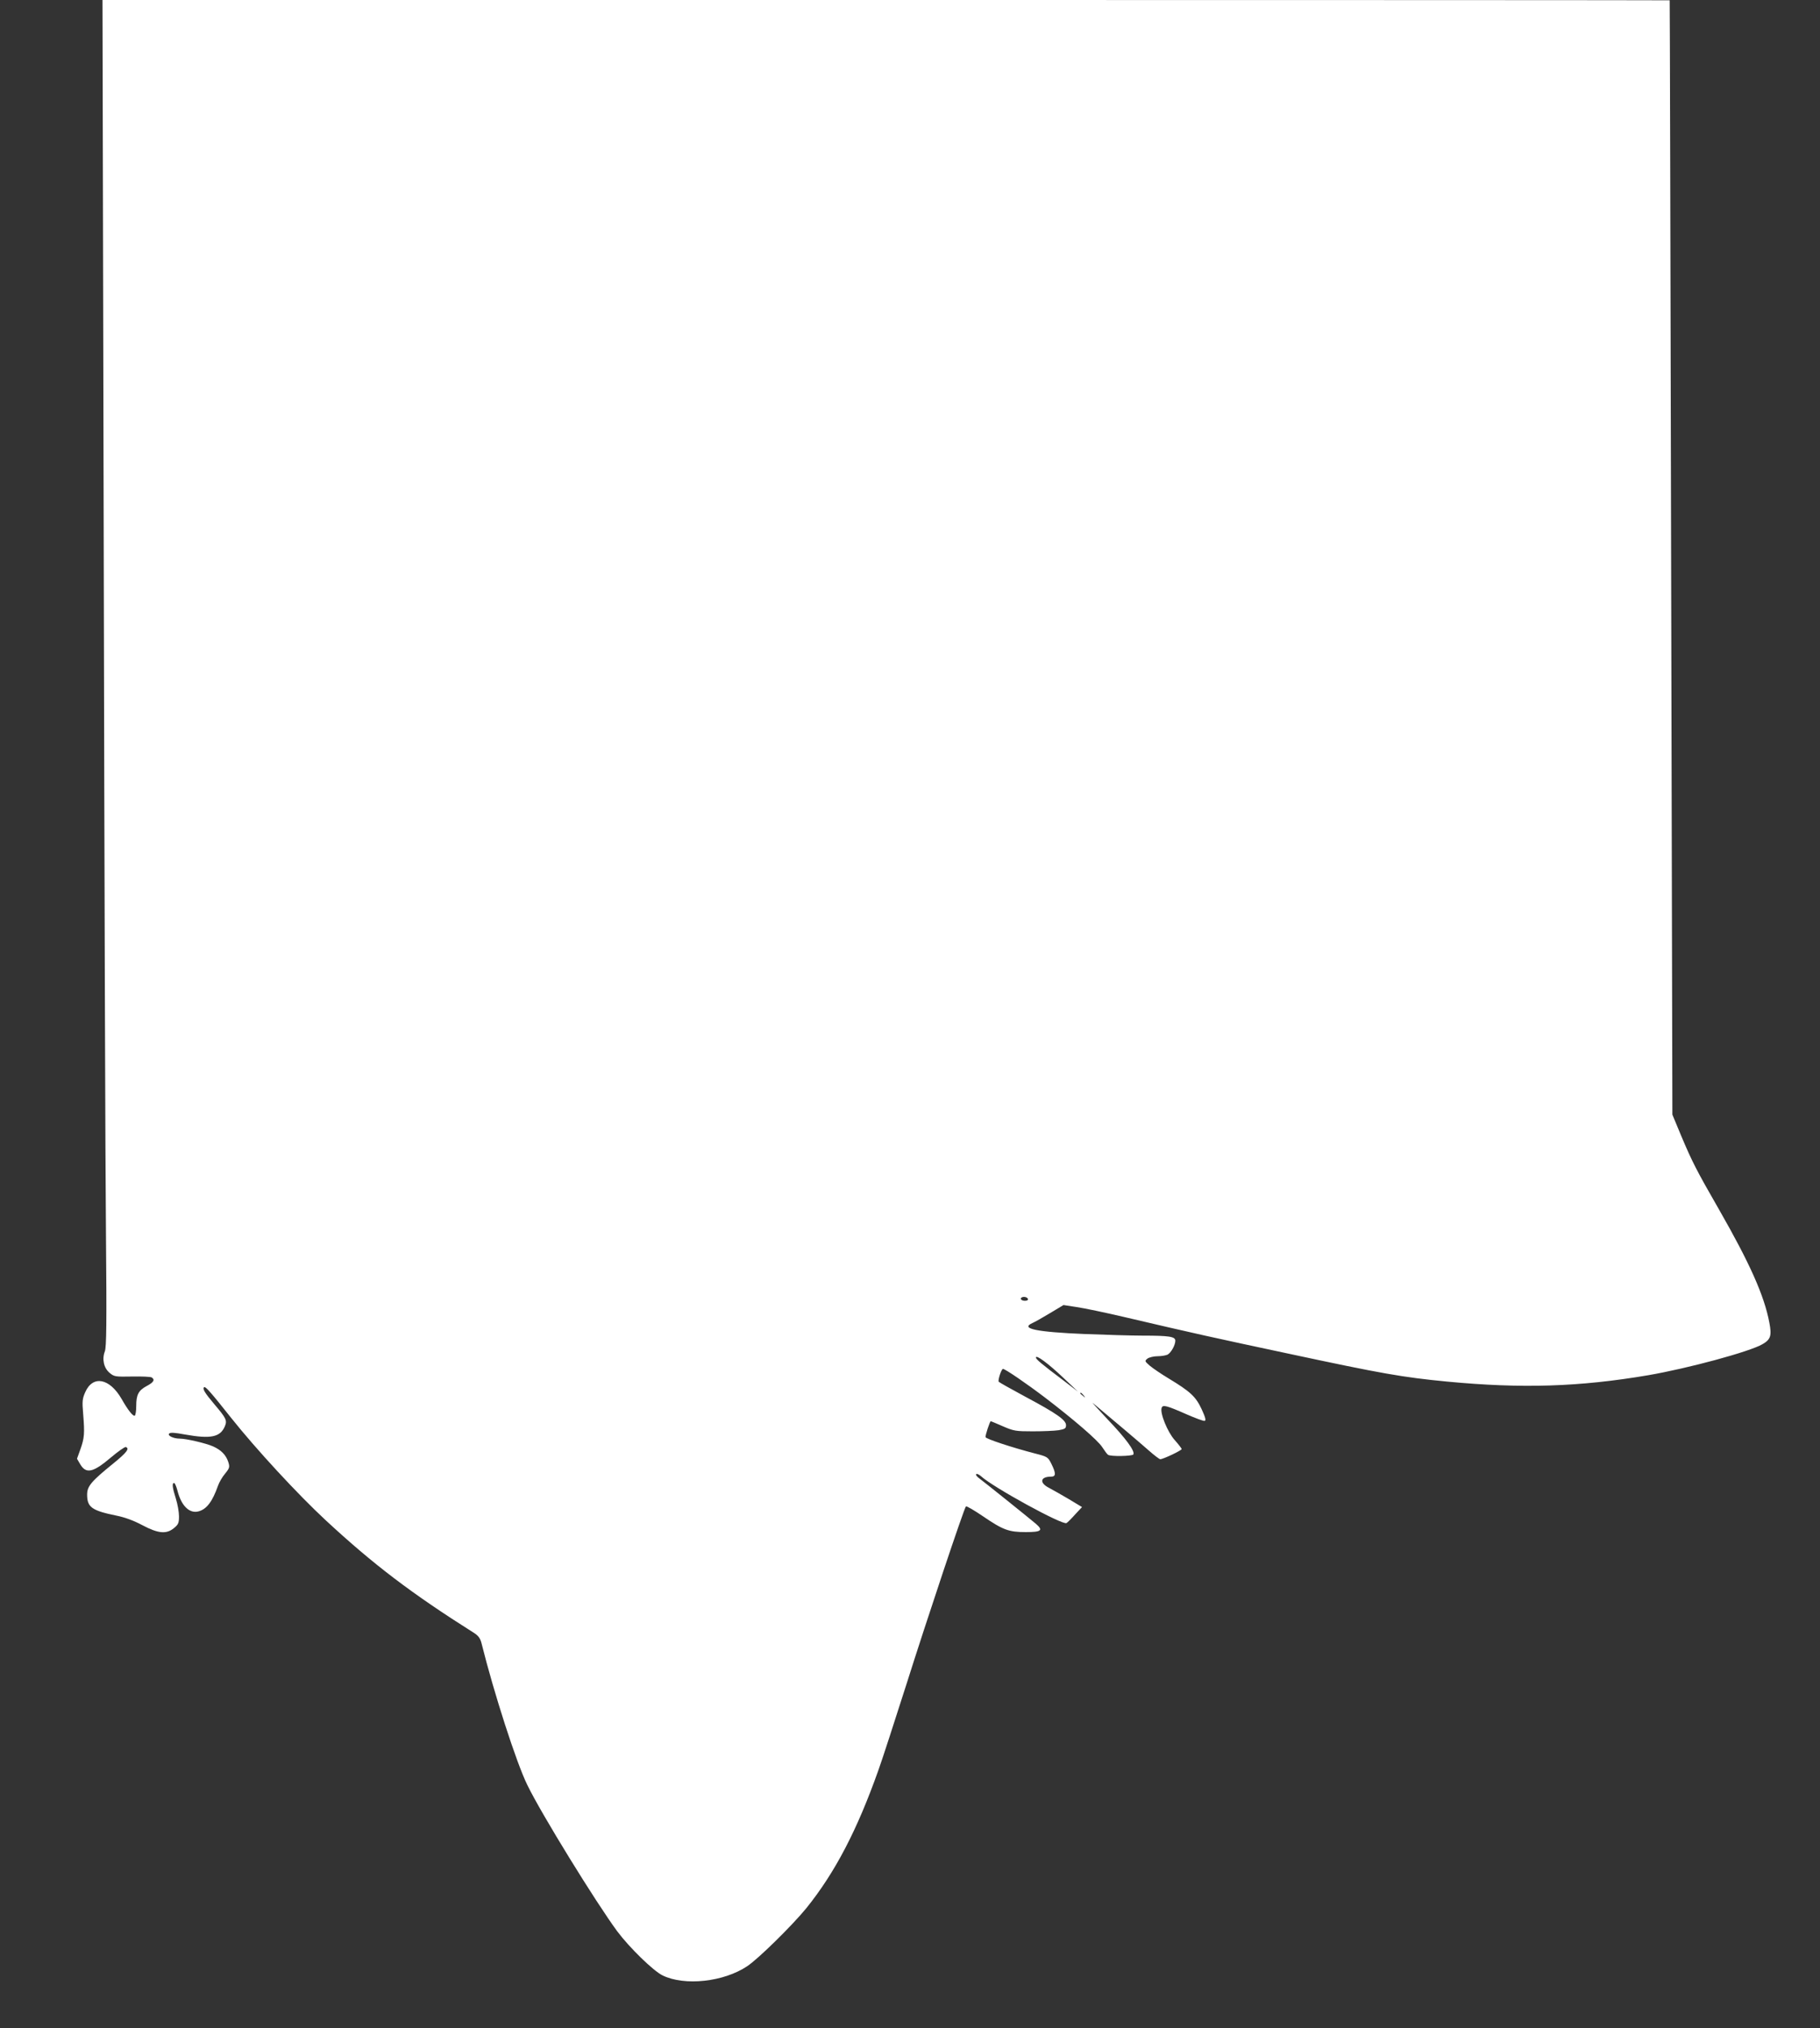 <?xml version="1.0" standalone="no"?>
<!DOCTYPE svg PUBLIC "-//W3C//DTD SVG 20010904//EN"
 "http://www.w3.org/TR/2001/REC-SVG-20010904/DTD/svg10.dtd">
<svg version="1.0" xmlns="http://www.w3.org/2000/svg"
 width="1149pt" height="1280pt" viewBox="0 0 1149 1280"
 preserveAspectRatio="xMidYMid meet">
<rect x="0" y="0" width="1149" height="1280" fill="#333333" stroke="none"/>
<g transform="translate(0,1280) scale(0.1,-0.1)"
fill="#ffffff" stroke="none">
<path d="M655 9258 c4 -1949 10 -3860 14 -4248 5 -571 3 -711 -7 -739 -19 -49
-7 -105 30 -136 29 -24 35 -25 142 -23 61 1 117 -1 124 -6 22 -14 12 -31 -32
-54 -52 -28 -66 -55 -66 -127 0 -30 -4 -56 -9 -60 -11 -6 -44 36 -83 105 -76
132 -182 152 -230 43 -18 -41 -20 -57 -13 -137 10 -123 8 -151 -17 -222 l-22
-61 20 -34 c37 -63 81 -54 193 41 46 39 89 69 95 67 26 -9 6 -35 -79 -104
-138 -112 -165 -143 -165 -196 0 -80 29 -101 185 -133 51 -10 109 -31 163 -60
102 -54 153 -58 201 -18 27 22 31 32 31 74 0 27 -9 77 -20 112 -22 69 -25 98
-11 98 5 0 14 -21 21 -47 24 -97 76 -148 134 -132 51 14 87 62 122 161 7 21
27 56 45 77 29 36 30 42 20 74 -15 45 -45 75 -96 98 -45 20 -170 49 -210 49
-40 0 -80 19 -67 32 8 8 35 6 100 -6 163 -29 223 -17 252 53 15 36 7 51 -66
137 -62 73 -78 100 -65 109 9 5 44 -35 171 -195 156 -196 420 -482 597 -646
301 -279 542 -462 935 -710 28 -18 40 -34 48 -66 78 -313 220 -754 289 -894
88 -182 435 -744 568 -924 77 -103 228 -250 286 -278 139 -68 386 -41 534 58
71 47 286 259 374 367 181 225 320 491 455 872 25 69 103 311 175 536 134 424
365 1115 377 1127 4 4 53 -25 109 -63 126 -86 162 -99 269 -99 99 0 112 11 63
53 -50 42 -319 258 -354 284 -17 12 -27 25 -22 29 4 4 17 -2 30 -13 74 -69
516 -311 540 -296 7 4 32 29 55 55 l43 46 -83 50 c-46 27 -102 59 -125 71 -63
32 -56 71 13 71 31 0 31 21 2 80 -22 44 -25 46 -103 66 -150 39 -309 92 -313
103 -3 9 27 101 33 101 1 0 35 -14 76 -32 69 -30 82 -32 189 -32 63 0 136 3
163 7 40 7 47 11 47 32 0 32 -59 74 -258 180 -89 48 -164 90 -167 94 -6 11 17
81 27 81 14 0 151 -94 268 -183 183 -140 330 -267 358 -310 15 -23 31 -45 37
-49 15 -12 153 -9 160 2 12 20 -47 101 -163 222 -64 68 -105 114 -92 102 139
-116 297 -250 349 -296 36 -32 70 -58 76 -58 18 0 134 55 135 64 0 4 -20 30
-44 57 -45 50 -95 172 -82 204 7 20 31 14 158 -42 55 -24 106 -43 113 -41 10
2 5 22 -19 74 -37 79 -70 110 -207 193 -47 28 -101 65 -120 81 -33 29 -33 30
-15 45 11 8 40 15 64 15 24 0 52 5 63 10 22 12 49 60 49 88 0 26 -39 32 -205
32 -71 0 -236 5 -365 10 -308 13 -410 34 -333 69 16 7 66 35 112 63 l85 51 85
-13 c47 -7 181 -35 296 -62 448 -105 566 -131 1045 -233 584 -125 715 -148
995 -175 471 -45 834 -34 1270 40 250 43 640 148 722 196 52 30 59 54 43 137
-32 170 -125 377 -317 712 -143 249 -169 299 -241 470 l-54 130 -8 3515 c-4
1933 -8 3516 -9 3518 0 1 -2227 2 -4948 2 l-4946 0 8 -3542z m5835 -4659 c0
-12 -37 -12 -44 0 -7 11 14 20 32 13 6 -2 12 -8 12 -13z m221 -493 l94 -89
-90 69 c-142 107 -175 135 -175 146 0 20 78 -38 171 -126z m130 -113 c13 -16
12 -17 -3 -4 -10 7 -18 15 -18 17 0 8 8 3 21 -13z"/>
</g>
</svg>
